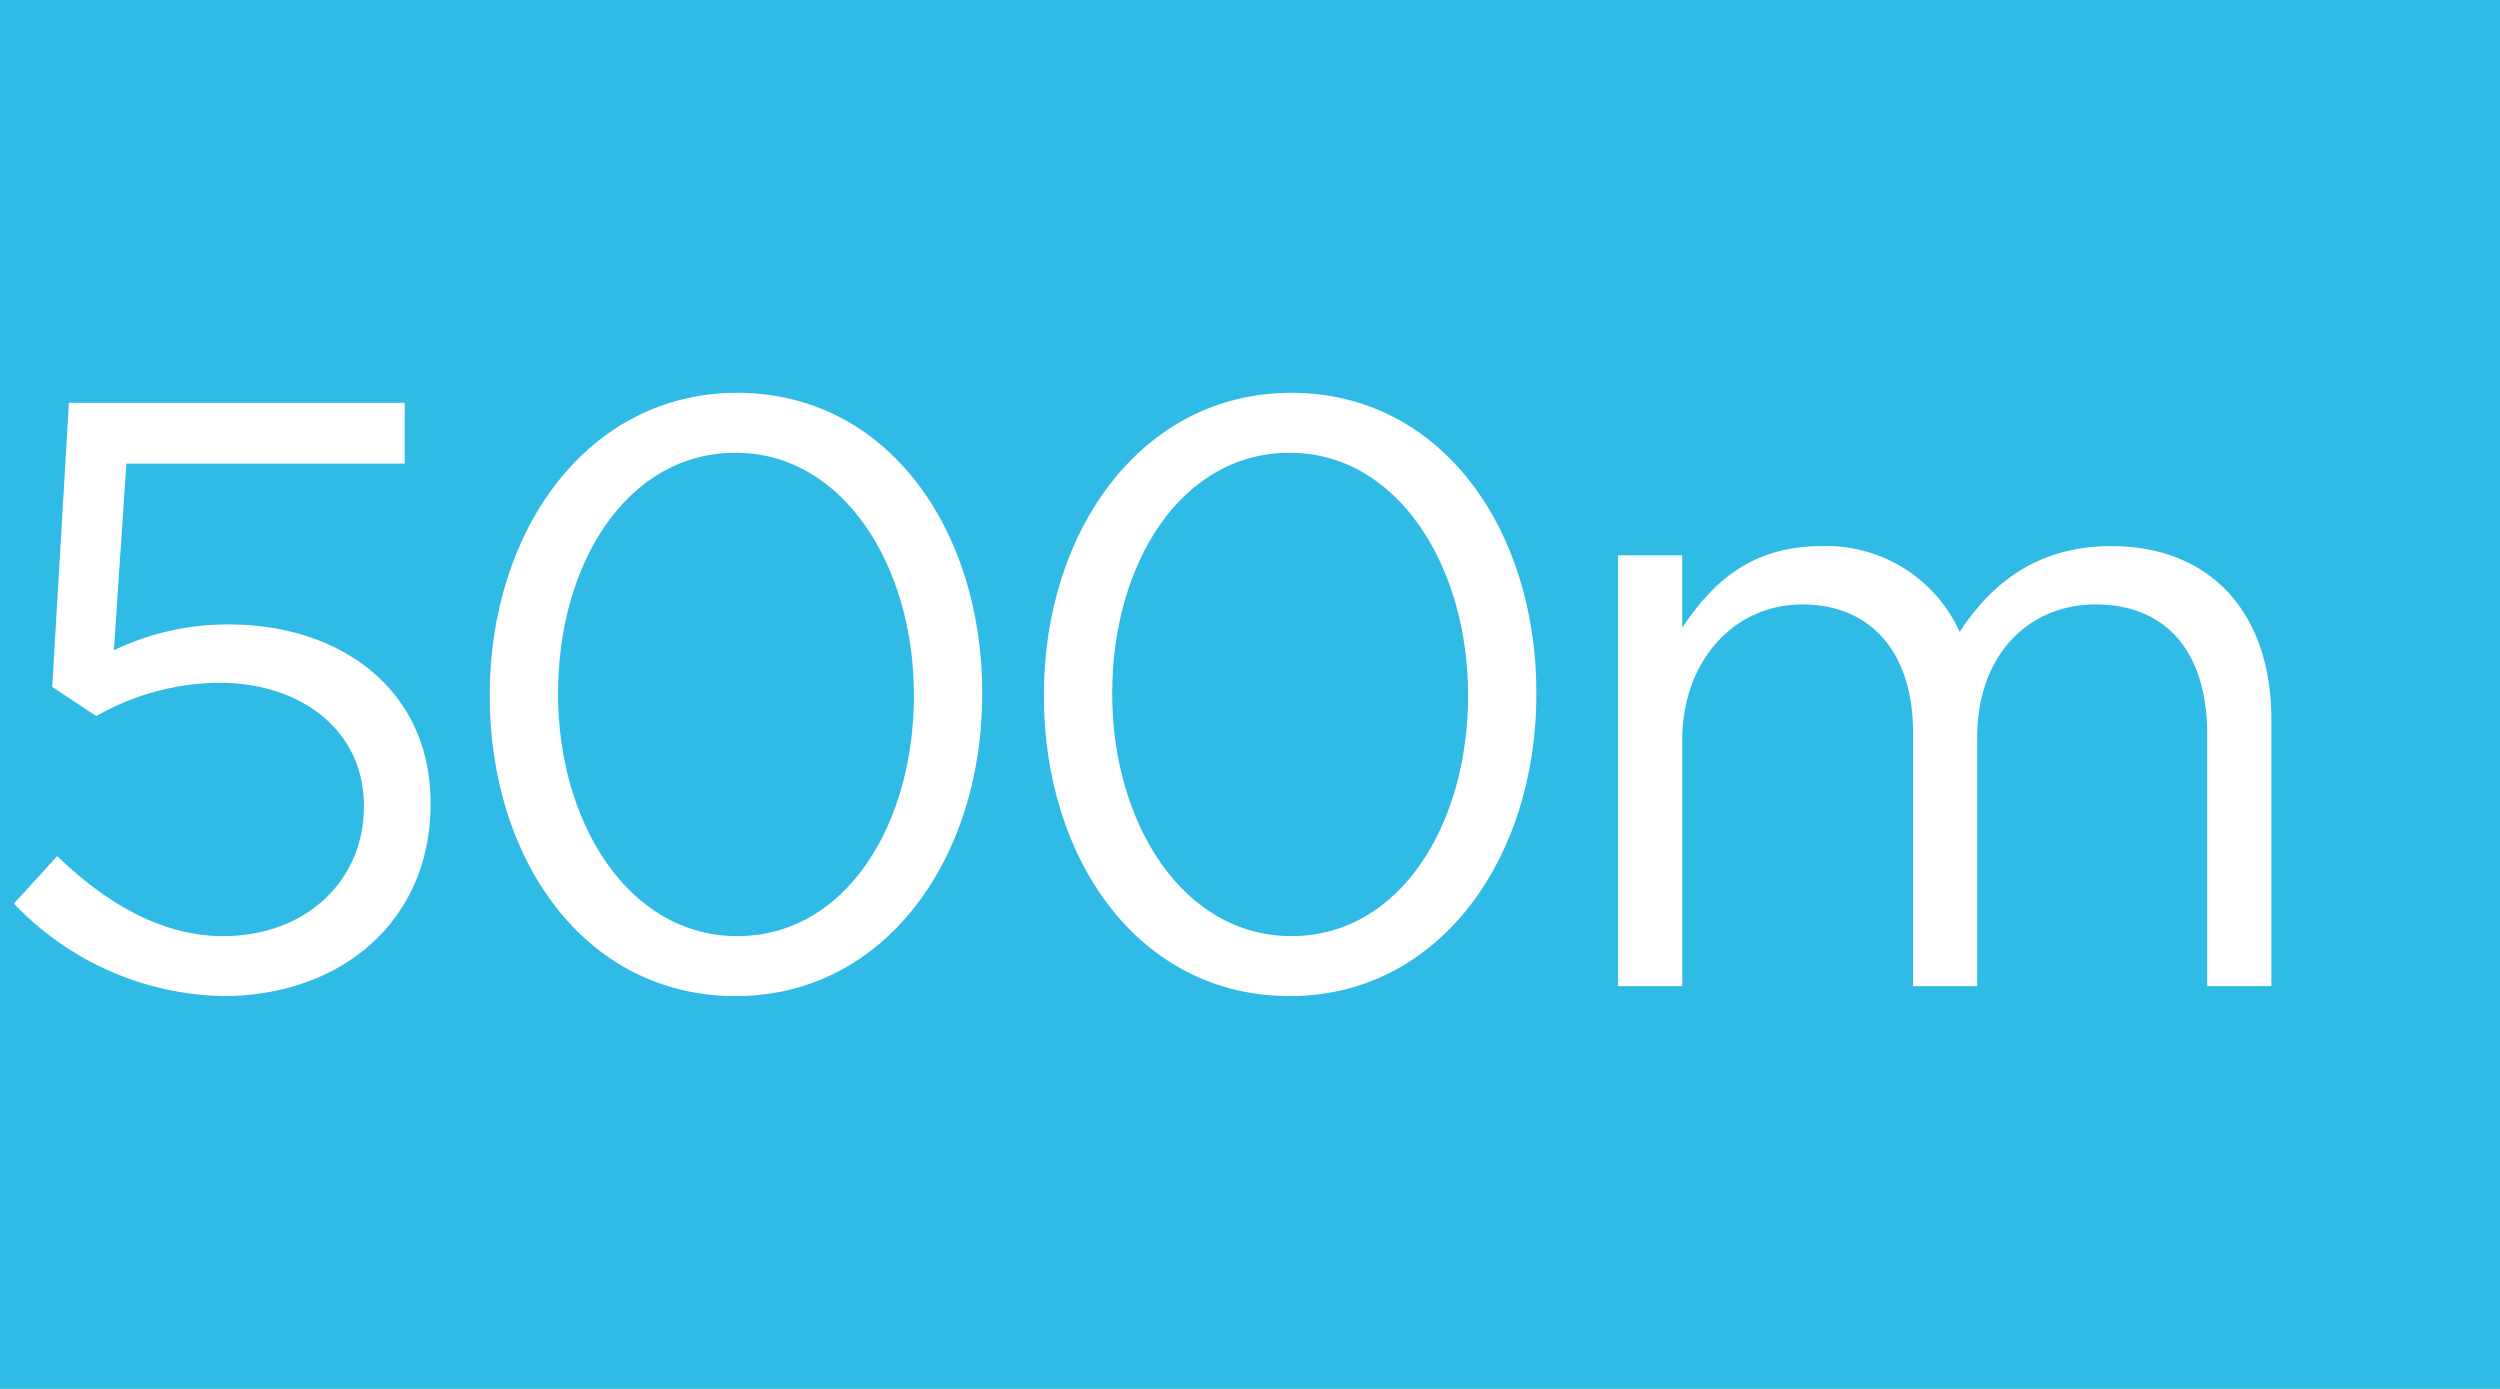 <svg xmlns="http://www.w3.org/2000/svg" width="180" height="100" viewBox="0 0 180 100">
  <defs>
    <style>
      .cls-1 {
        fill: #2fbbe5;
      }

      .cls-2 {
        fill: #fff;
      }
    </style>
  </defs>
  <title>plastic-facts</title>
  <g id="Content">
    <rect class="cls-1" width="180" height="100"/>
    <g>
      <path class="cls-2" d="M1,65.059l3.12-3.42c3.66,3.54,7.68,5.76,11.94,5.76,6,0,10.139-4.02,10.139-9.3v-.121c0-5.219-4.32-8.819-10.439-8.819a18.124,18.124,0,0,0-8.821,2.4l-3.179-2.1L4.962,29H29.141v4.38H9.1L8.2,46.82a18.95,18.95,0,0,1,8.279-1.86C24.642,44.96,31,49.76,31,57.8v.12c0,8.22-6.24,13.8-15,13.8A21.42,21.42,0,0,1,1,65.059Z"/>
      <path class="cls-2" d="M35.262,50.12V50c0-11.76,7.019-21.719,17.819-21.719s17.64,9.84,17.64,21.6V50c0,11.759-6.96,21.719-17.76,21.719C42.1,71.719,35.262,61.879,35.262,50.12Zm30.539,0V50c0-9.18-5.04-17.4-12.84-17.4C45.1,32.6,40.182,40.64,40.182,49.88V50c0,9.18,5.04,17.4,12.9,17.4S65.8,59.3,65.8,50.12Z"/>
      <path class="cls-2" d="M75.161,50.12V50c0-11.76,7.02-21.719,17.819-21.719s17.64,9.84,17.64,21.6V50c0,11.759-6.96,21.719-17.76,21.719C82,71.719,75.161,61.879,75.161,50.12Zm30.539,0V50c0-9.18-5.04-17.4-12.84-17.4C85,32.6,80.081,40.64,80.081,49.88V50c0,9.18,5.04,17.4,12.9,17.4S105.7,59.3,105.7,50.12Z"/>
      <path class="cls-2" d="M116.5,39.98h4.619V45.2c2.04-3.06,4.8-5.88,10.02-5.88a10.538,10.538,0,0,1,9.96,6.18c2.219-3.42,5.519-6.18,10.92-6.18,7.139,0,11.519,4.8,11.519,12.48V71h-4.62V52.88c0-6-3-9.36-8.04-9.36-4.68,0-8.52,3.48-8.52,9.6V71H137.74V52.76c0-5.82-3.06-9.24-7.98-9.24s-8.64,4.08-8.64,9.78V71H116.5Z"/>
    </g>
  </g>
</svg>

